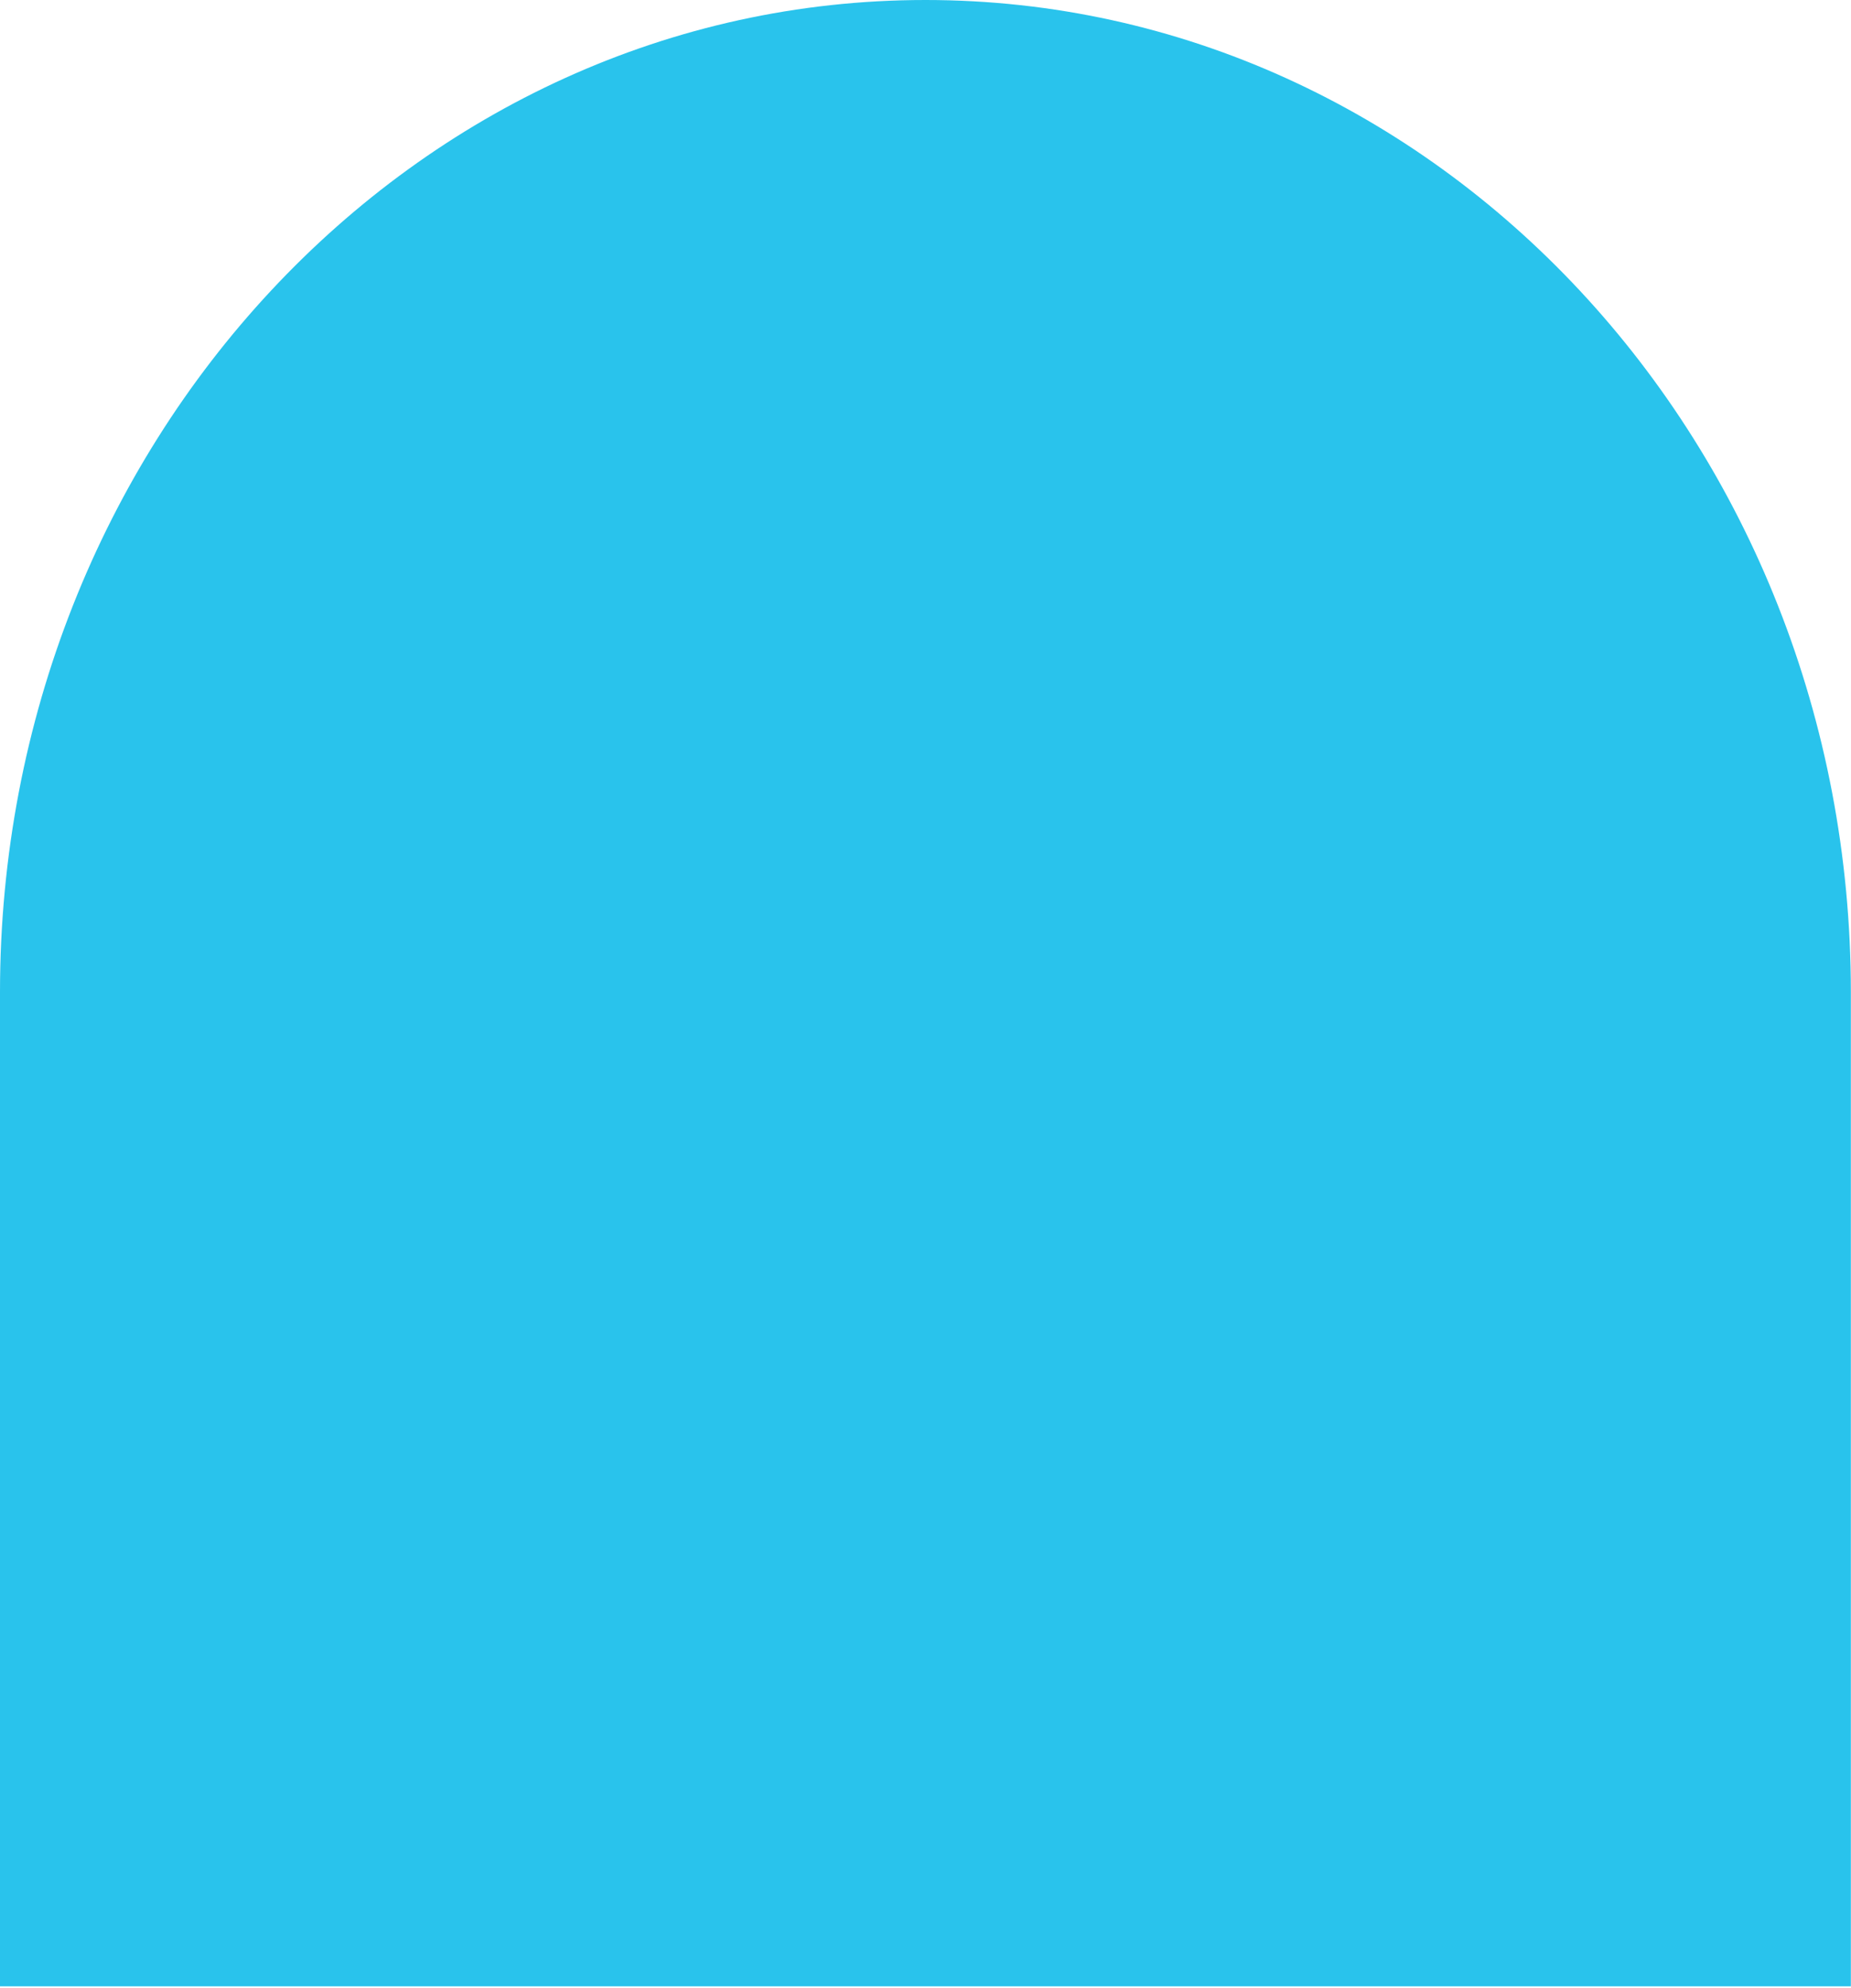 <svg xmlns="http://www.w3.org/2000/svg" width="639" height="686" viewBox="0 0 639 686" fill="none"><path d="M0 342.398V685.443H638.951V342.398C638.951 153.294 495.919 0 319.475 0C143.031 0 0 153.308 0 342.398Z" fill="#29C3EC"></path></svg>